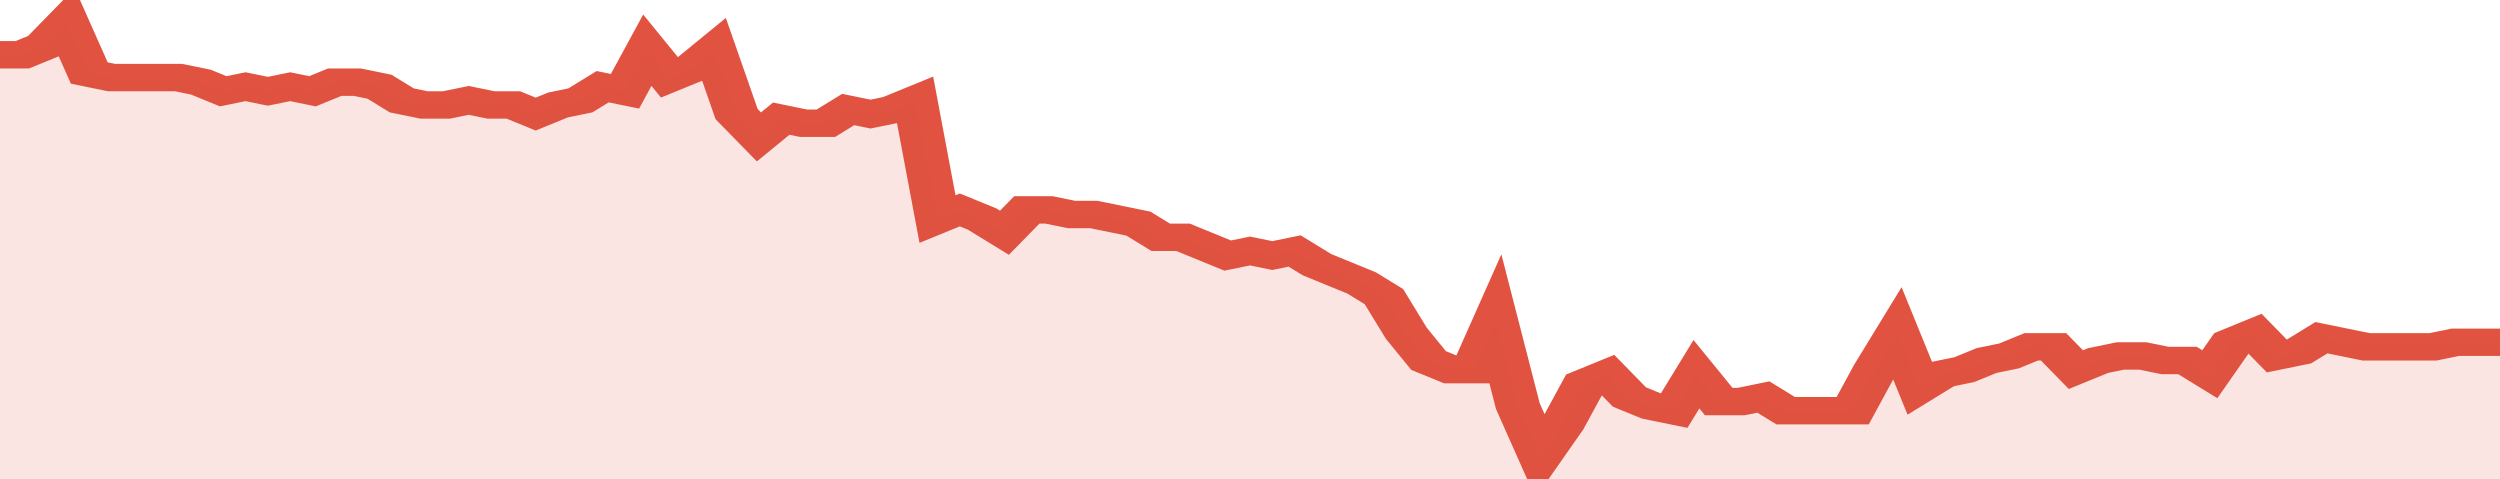 <svg xmlns="http://www.w3.org/2000/svg" viewBox="0 0 336 105" width="120" height="23" preserveAspectRatio="none">
				 <polyline fill="none" stroke="#E15241" stroke-width="6" points="0, 12 3, 12 6, 10 9, 5 12, 16 15, 17 18, 17 21, 17 24, 17 27, 18 30, 20 33, 19 36, 20 39, 19 42, 20 45, 18 48, 18 51, 19 54, 22 57, 23 60, 23 63, 22 66, 23 69, 23 72, 25 75, 23 78, 22 81, 19 84, 20 87, 11 90, 17 93, 15 96, 11 99, 25 102, 30 105, 26 108, 27 111, 27 114, 24 117, 25 120, 24 123, 22 126, 48 129, 46 132, 48 135, 51 138, 46 141, 46 144, 47 147, 47 150, 48 153, 49 156, 52 159, 52 162, 54 165, 56 168, 55 171, 56 174, 55 177, 58 180, 60 183, 62 186, 65 189, 73 192, 79 195, 81 198, 81 201, 70 204, 89 207, 100 210, 93 213, 84 216, 82 219, 87 222, 89 225, 90 228, 82 231, 88 234, 88 237, 87 240, 90 243, 90 246, 90 249, 90 252, 81 255, 73 258, 85 261, 82 264, 81 267, 79 270, 78 273, 76 276, 76 279, 81 282, 79 285, 78 288, 78 291, 79 294, 79 297, 82 300, 75 303, 73 306, 78 309, 77 312, 74 315, 75 318, 76 321, 76 324, 76 327, 76 330, 75 333, 75 336, 75 336, 75 "> </polyline>
				 <polygon fill="#E15241" opacity="0.15" points="0, 105 0, 12 3, 12 6, 10 9, 5 12, 16 15, 17 18, 17 21, 17 24, 17 27, 18 30, 20 33, 19 36, 20 39, 19 42, 20 45, 18 48, 18 51, 19 54, 22 57, 23 60, 23 63, 22 66, 23 69, 23 72, 25 75, 23 78, 22 81, 19 84, 20 87, 11 90, 17 93, 15 96, 11 99, 25 102, 30 105, 26 108, 27 111, 27 114, 24 117, 25 120, 24 123, 22 126, 48 129, 46 132, 48 135, 51 138, 46 141, 46 144, 47 147, 47 150, 48 153, 49 156, 52 159, 52 162, 54 165, 56 168, 55 171, 56 174, 55 177, 58 180, 60 183, 62 186, 65 189, 73 192, 79 195, 81 198, 81 201, 70 204, 89 207, 100 210, 93 213, 84 216, 82 219, 87 222, 89 225, 90 228, 82 231, 88 234, 88 237, 87 240, 90 243, 90 246, 90 249, 90 252, 81 255, 73 258, 85 261, 82 264, 81 267, 79 270, 78 273, 76 276, 76 279, 81 282, 79 285, 78 288, 78 291, 79 294, 79 297, 82 300, 75 303, 73 306, 78 309, 77 312, 74 315, 75 318, 76 321, 76 324, 76 327, 76 330, 75 333, 75 336, 75 336, 105 "></polygon>
			</svg>